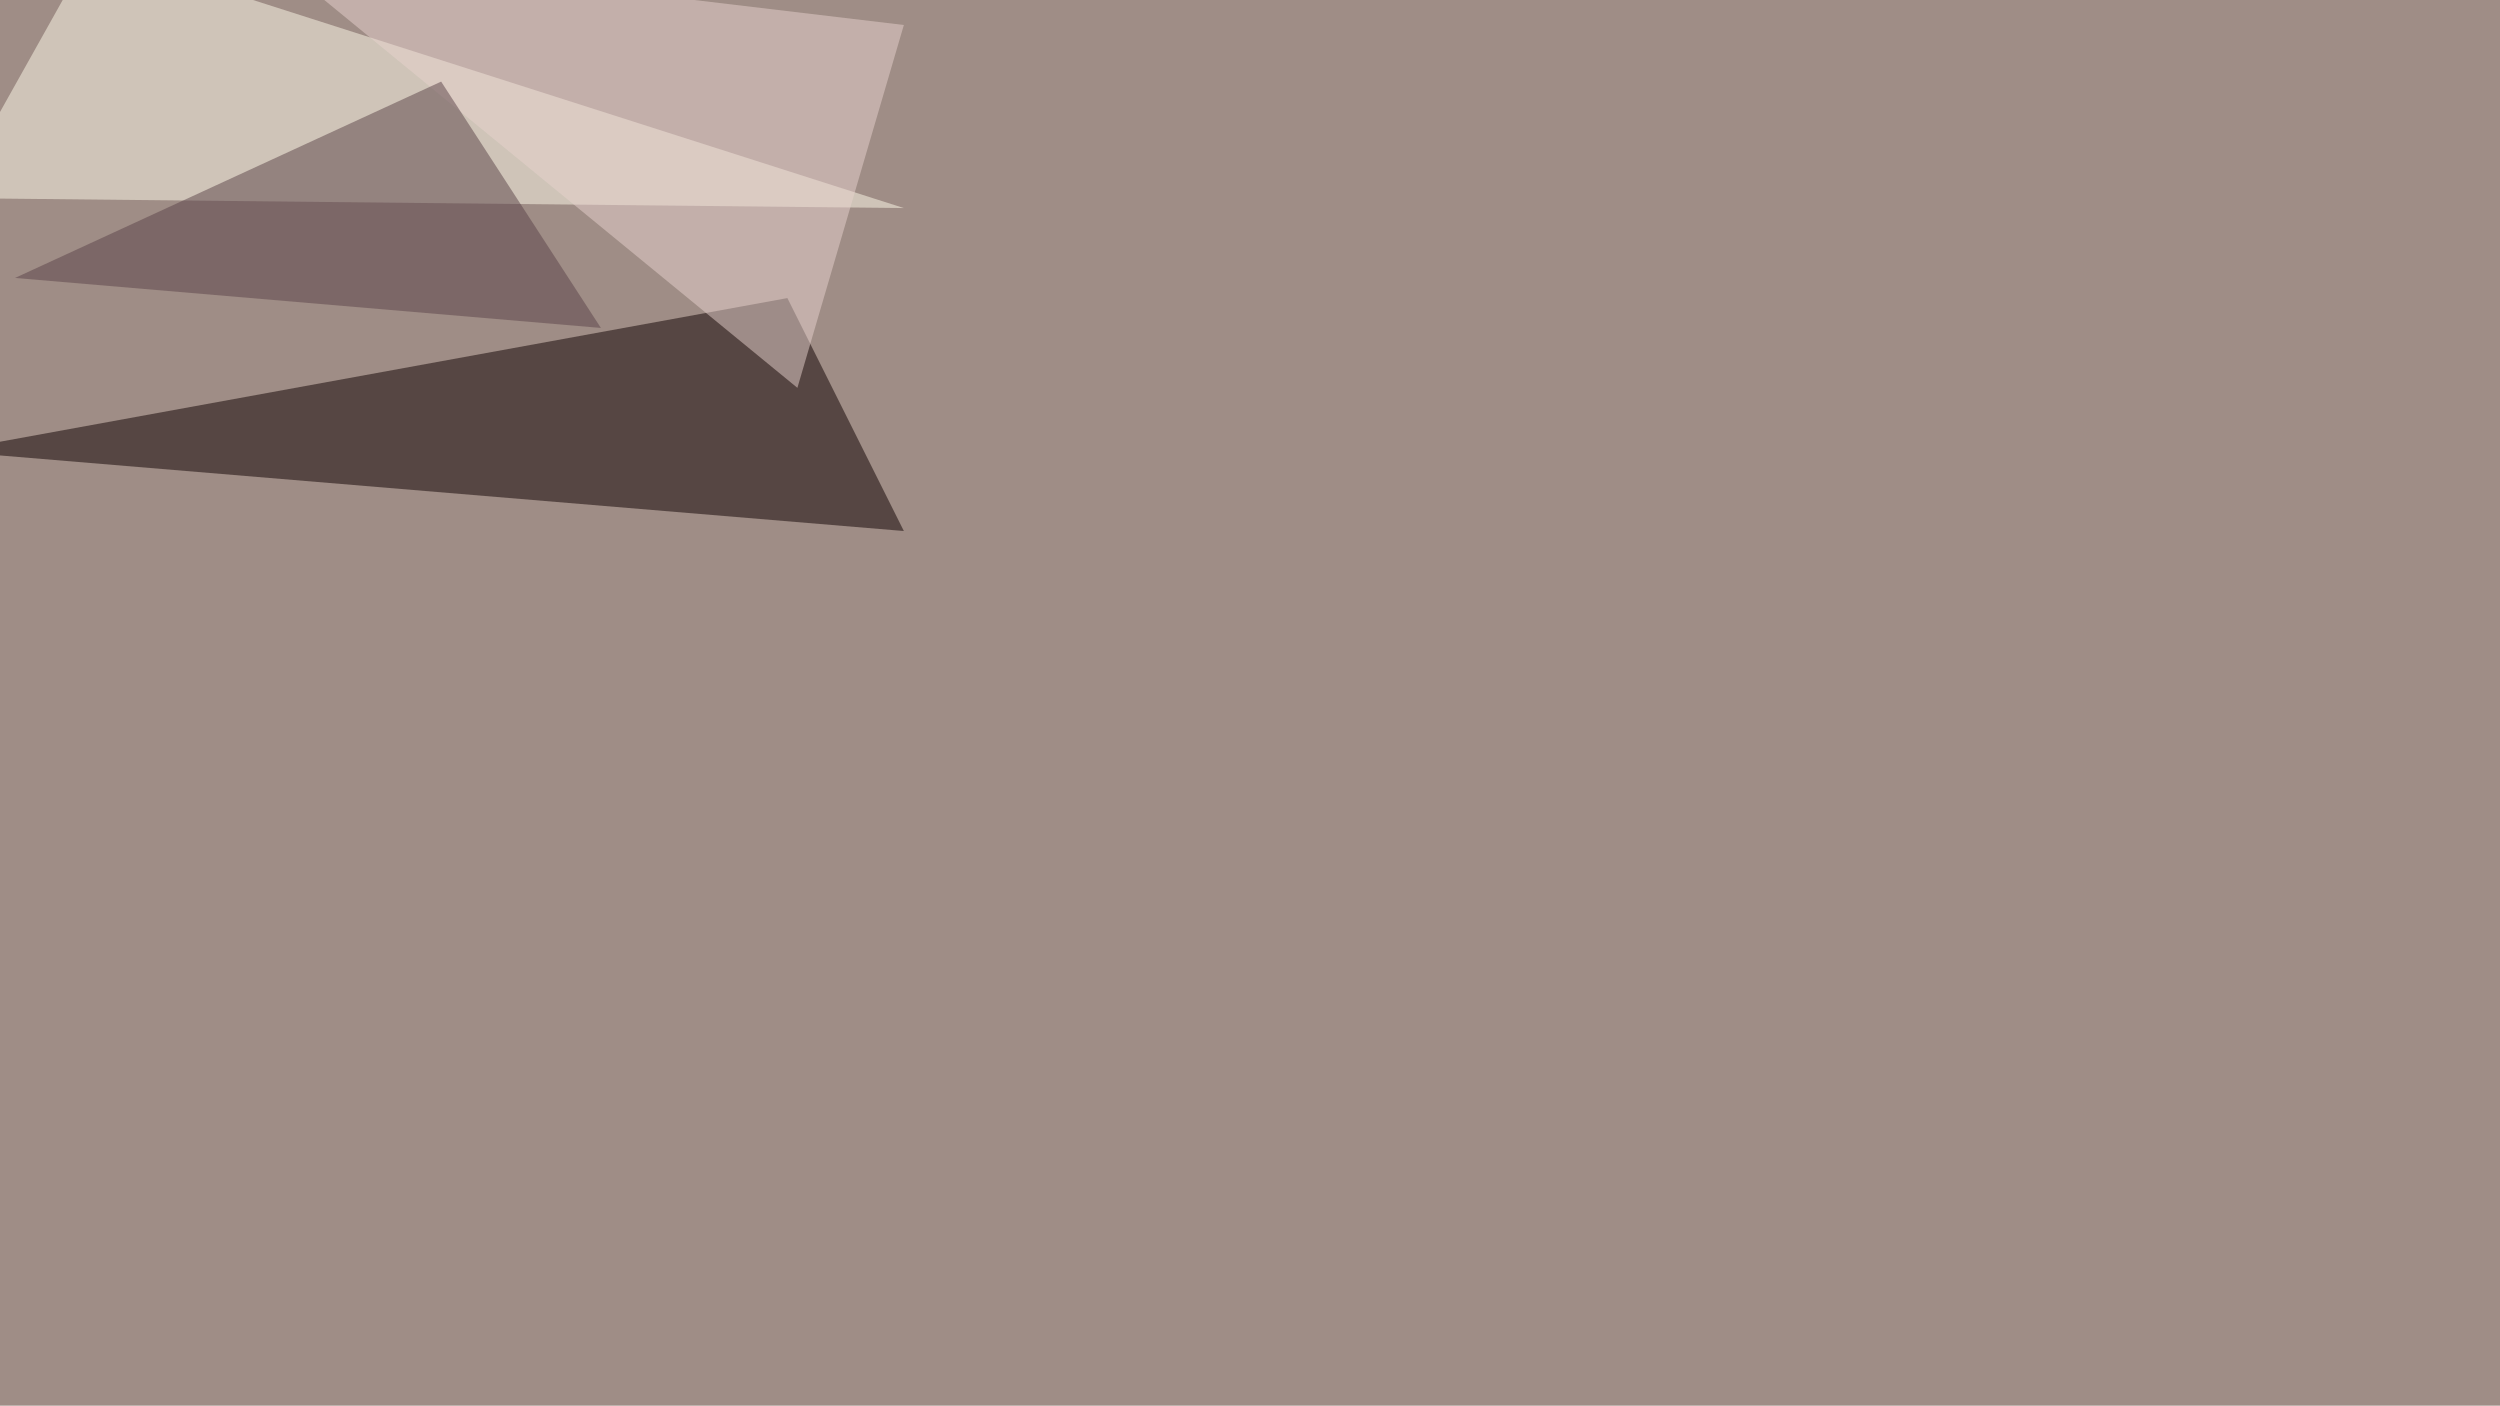 <svg xmlns="http://www.w3.org/2000/svg" width="2200" height="1237" ><filter id="a"><feGaussianBlur stdDeviation="55"/></filter><rect width="100%" height="100%" fill="#9f8d86"/><g filter="url(#a)"><g fill-opacity=".5"><path fill="#0f0000" d="M-45.4 397l840.8 70.3-102.5-205z"/><path fill="#fffdea" d="M80.6-45.4l-123 219.7 837.8 8.8z"/><path fill="#e8d3cf" d="M795.4 22l-93.7 319.3L230-45.4z"/><path fill="#5a4348" d="M13.2 244.6l515.6 44L388.2 71.8z"/></g></g></svg>
